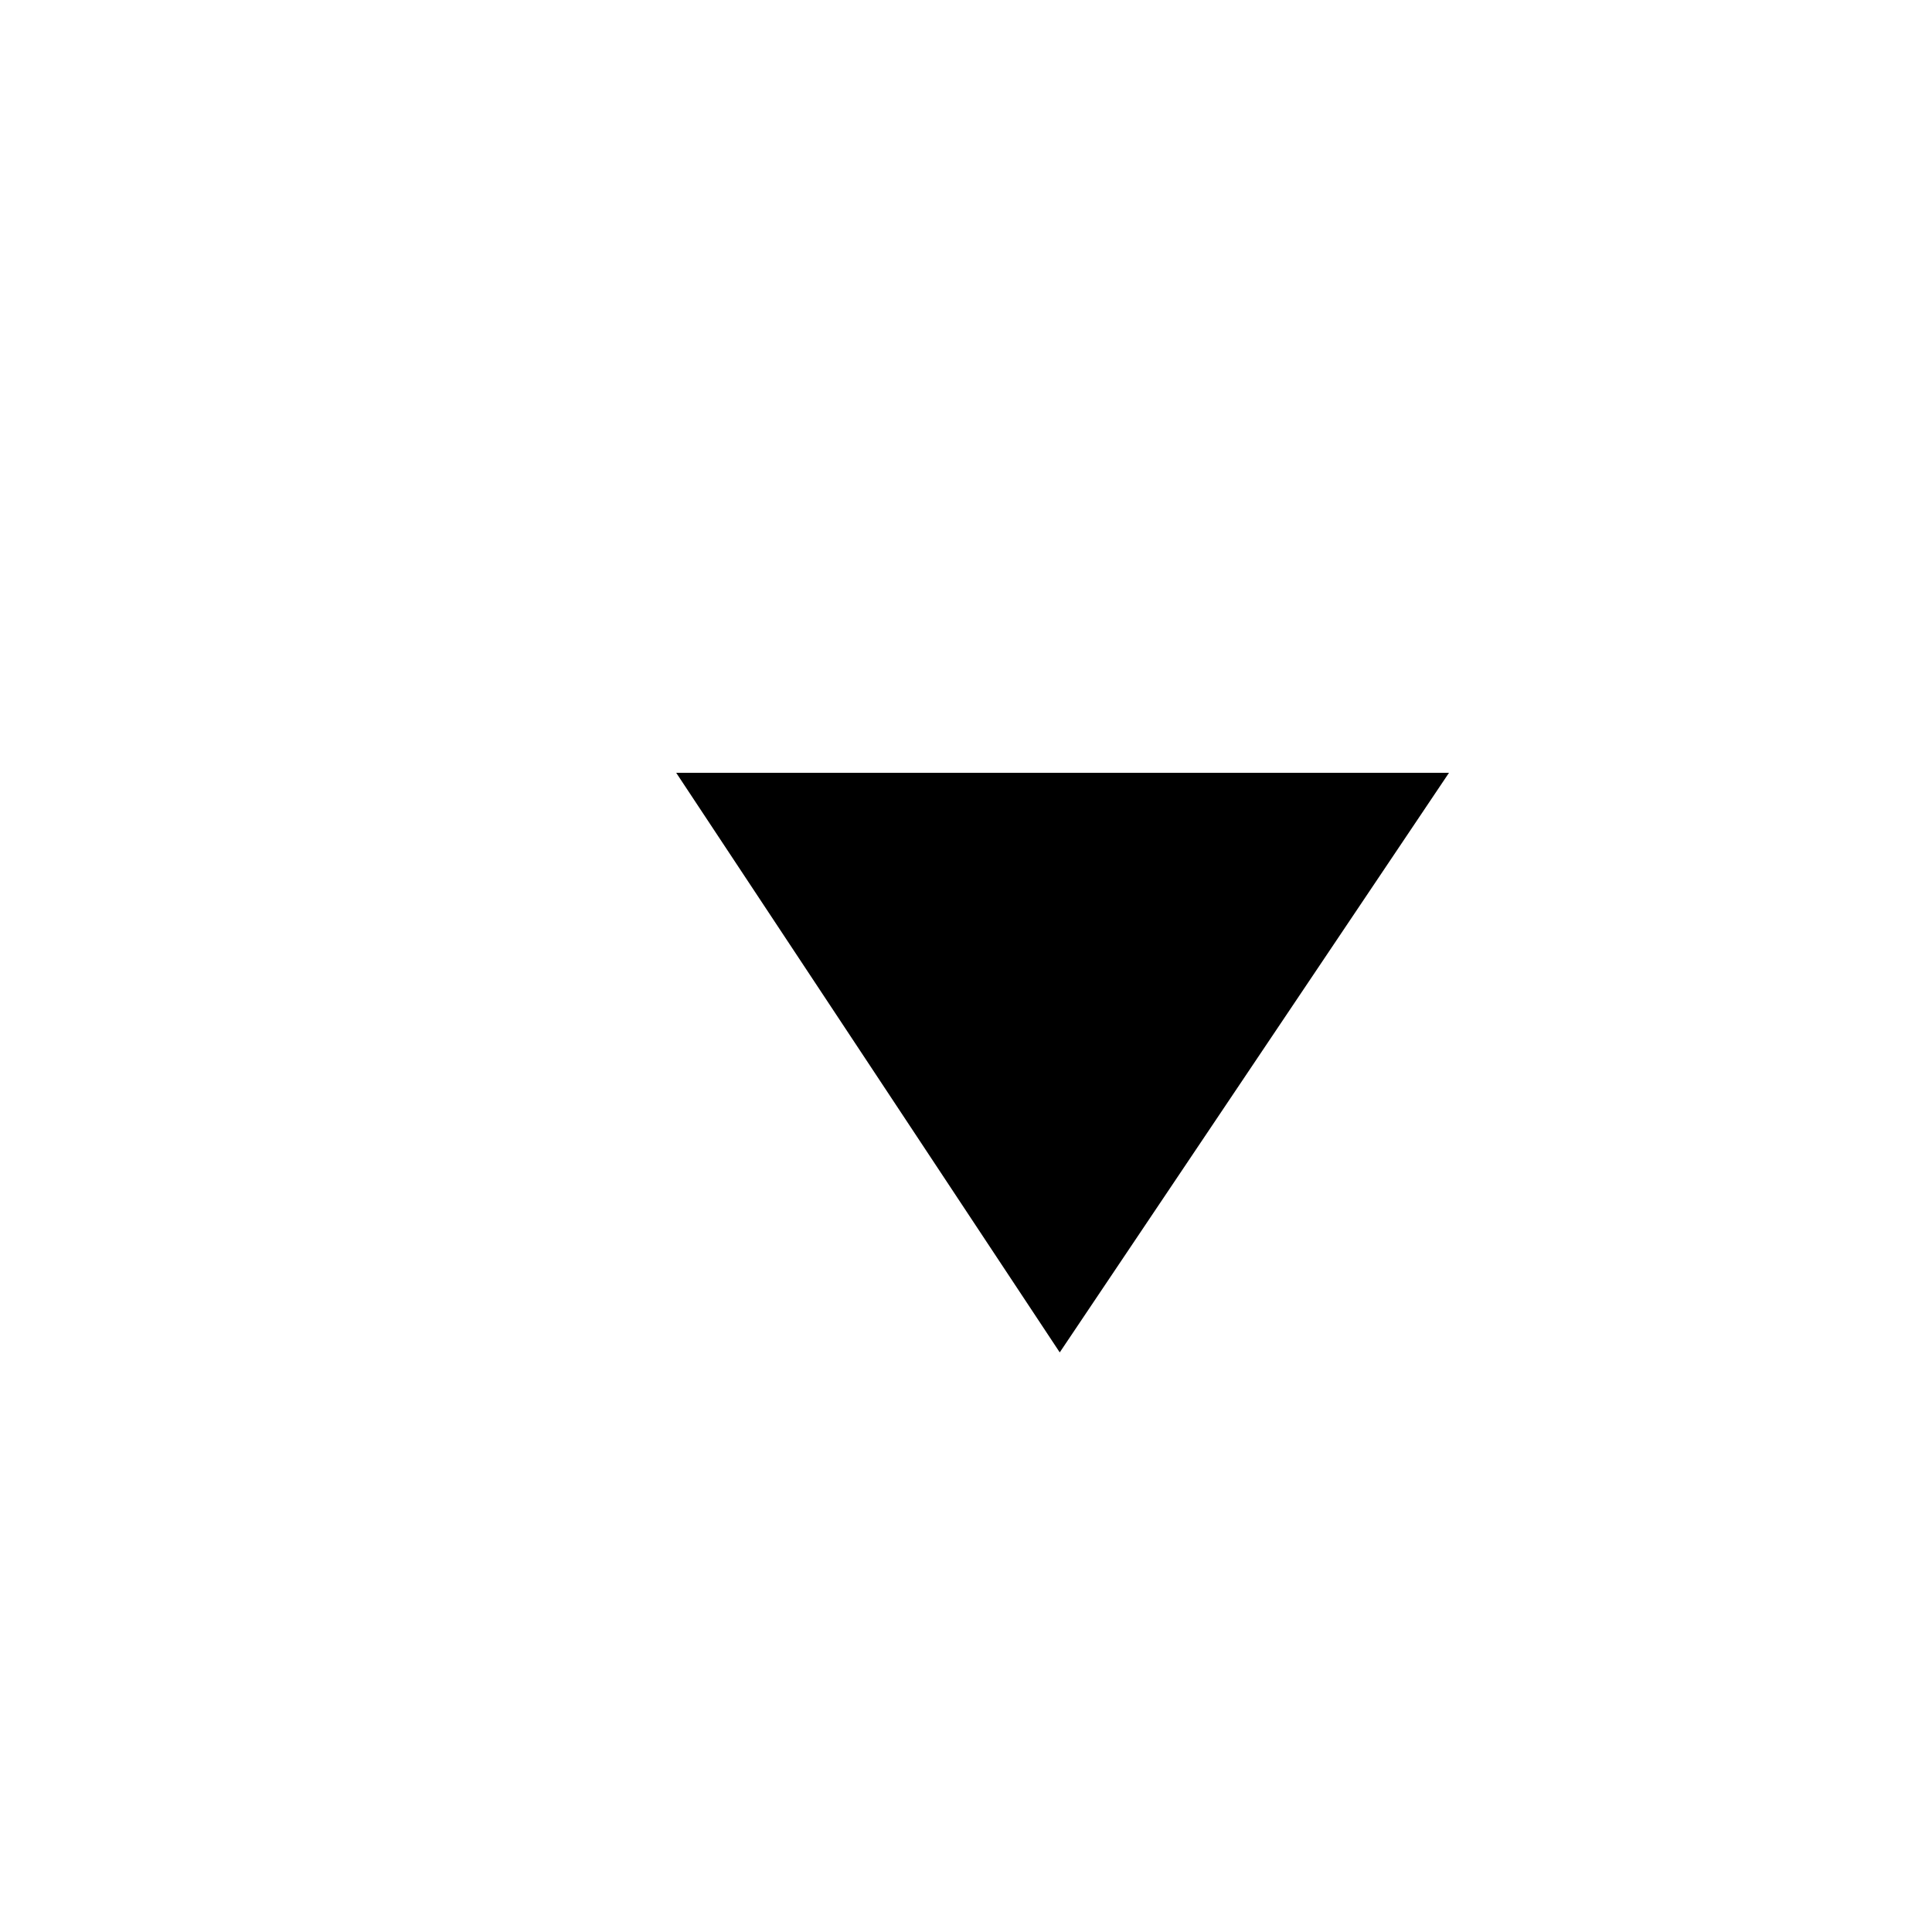 <?xml version="1.0" encoding="UTF-8"?> <svg xmlns="http://www.w3.org/2000/svg" width="25" height="25" viewBox="0 0 25 25" fill="none"> <path d="M18.75 10L13.713 17.5L8.75 10H18.75Z" fill="black"></path> </svg> 
